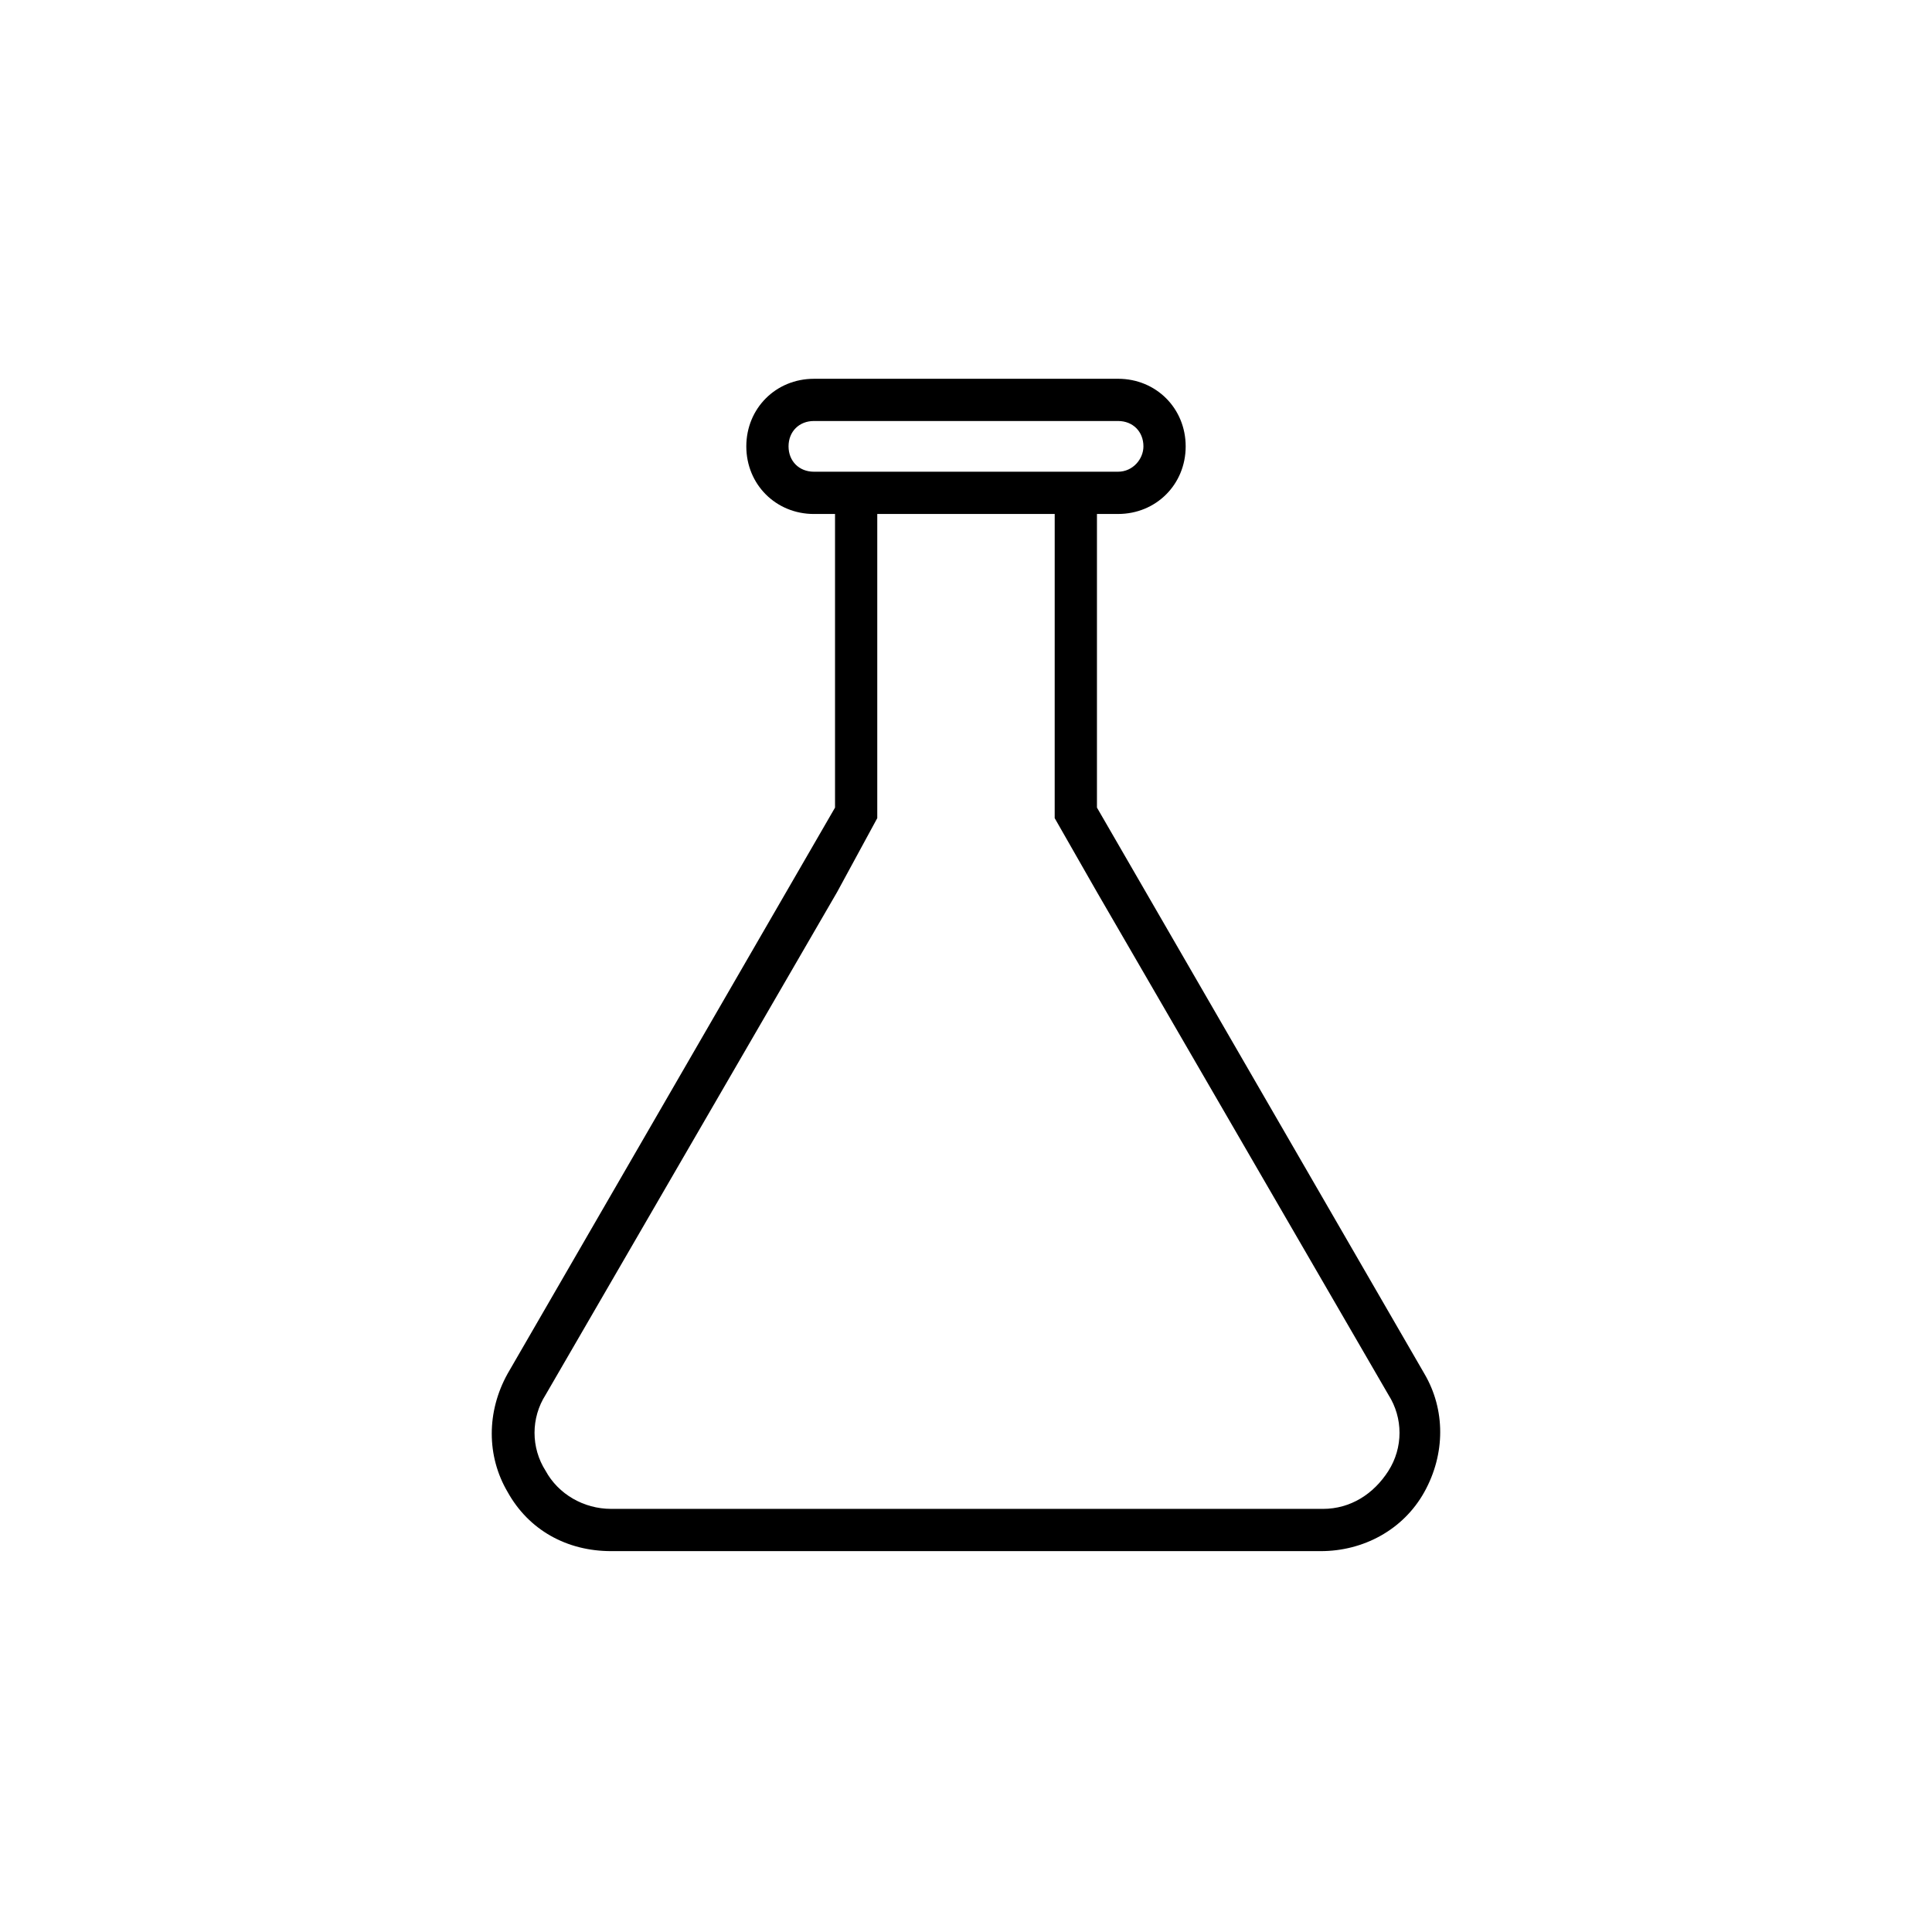 <?xml version="1.0" encoding="UTF-8"?>
<!-- Uploaded to: ICON Repo, www.iconrepo.com, Generator: ICON Repo Mixer Tools -->
<svg fill="#000000" width="800px" height="800px" version="1.1" viewBox="144 144 512 512" xmlns="http://www.w3.org/2000/svg">
 <path d="m278.52 508.04c-5.598 10.078-5.598 21.832 0 31.348 5.598 10.078 15.676 15.676 27.43 15.676h188.09c11.195 0 21.832-5.598 27.43-15.676s5.598-21.832 0-31.348l-86.766-150.02v-77.812h5.598c10.078 0 17.914-7.836 17.914-17.914 0-10.078-7.836-17.914-17.914-17.914l-80.609 0.004c-10.078 0-17.914 7.836-17.914 17.914s7.836 17.914 17.914 17.914h5.598v77.812zm81.172-239.03c-3.918 0-6.719-2.801-6.719-6.719 0-3.918 2.801-6.719 6.719-6.719h80.609c3.918 0 6.719 2.801 6.719 6.719 0 3.359-2.801 6.719-6.719 6.719zm16.793 91.805v-80.609h47.023l-0.004 58.219v22.391l11.195 19.594 77.25 133.23c3.918 6.156 3.918 13.996 0 20.152s-10.078 10.078-17.352 10.078l-188.65-0.004c-7.277 0-13.996-3.918-17.352-10.078-3.918-6.156-3.918-13.996 0-20.152l77.25-133.23z"/>
</svg>